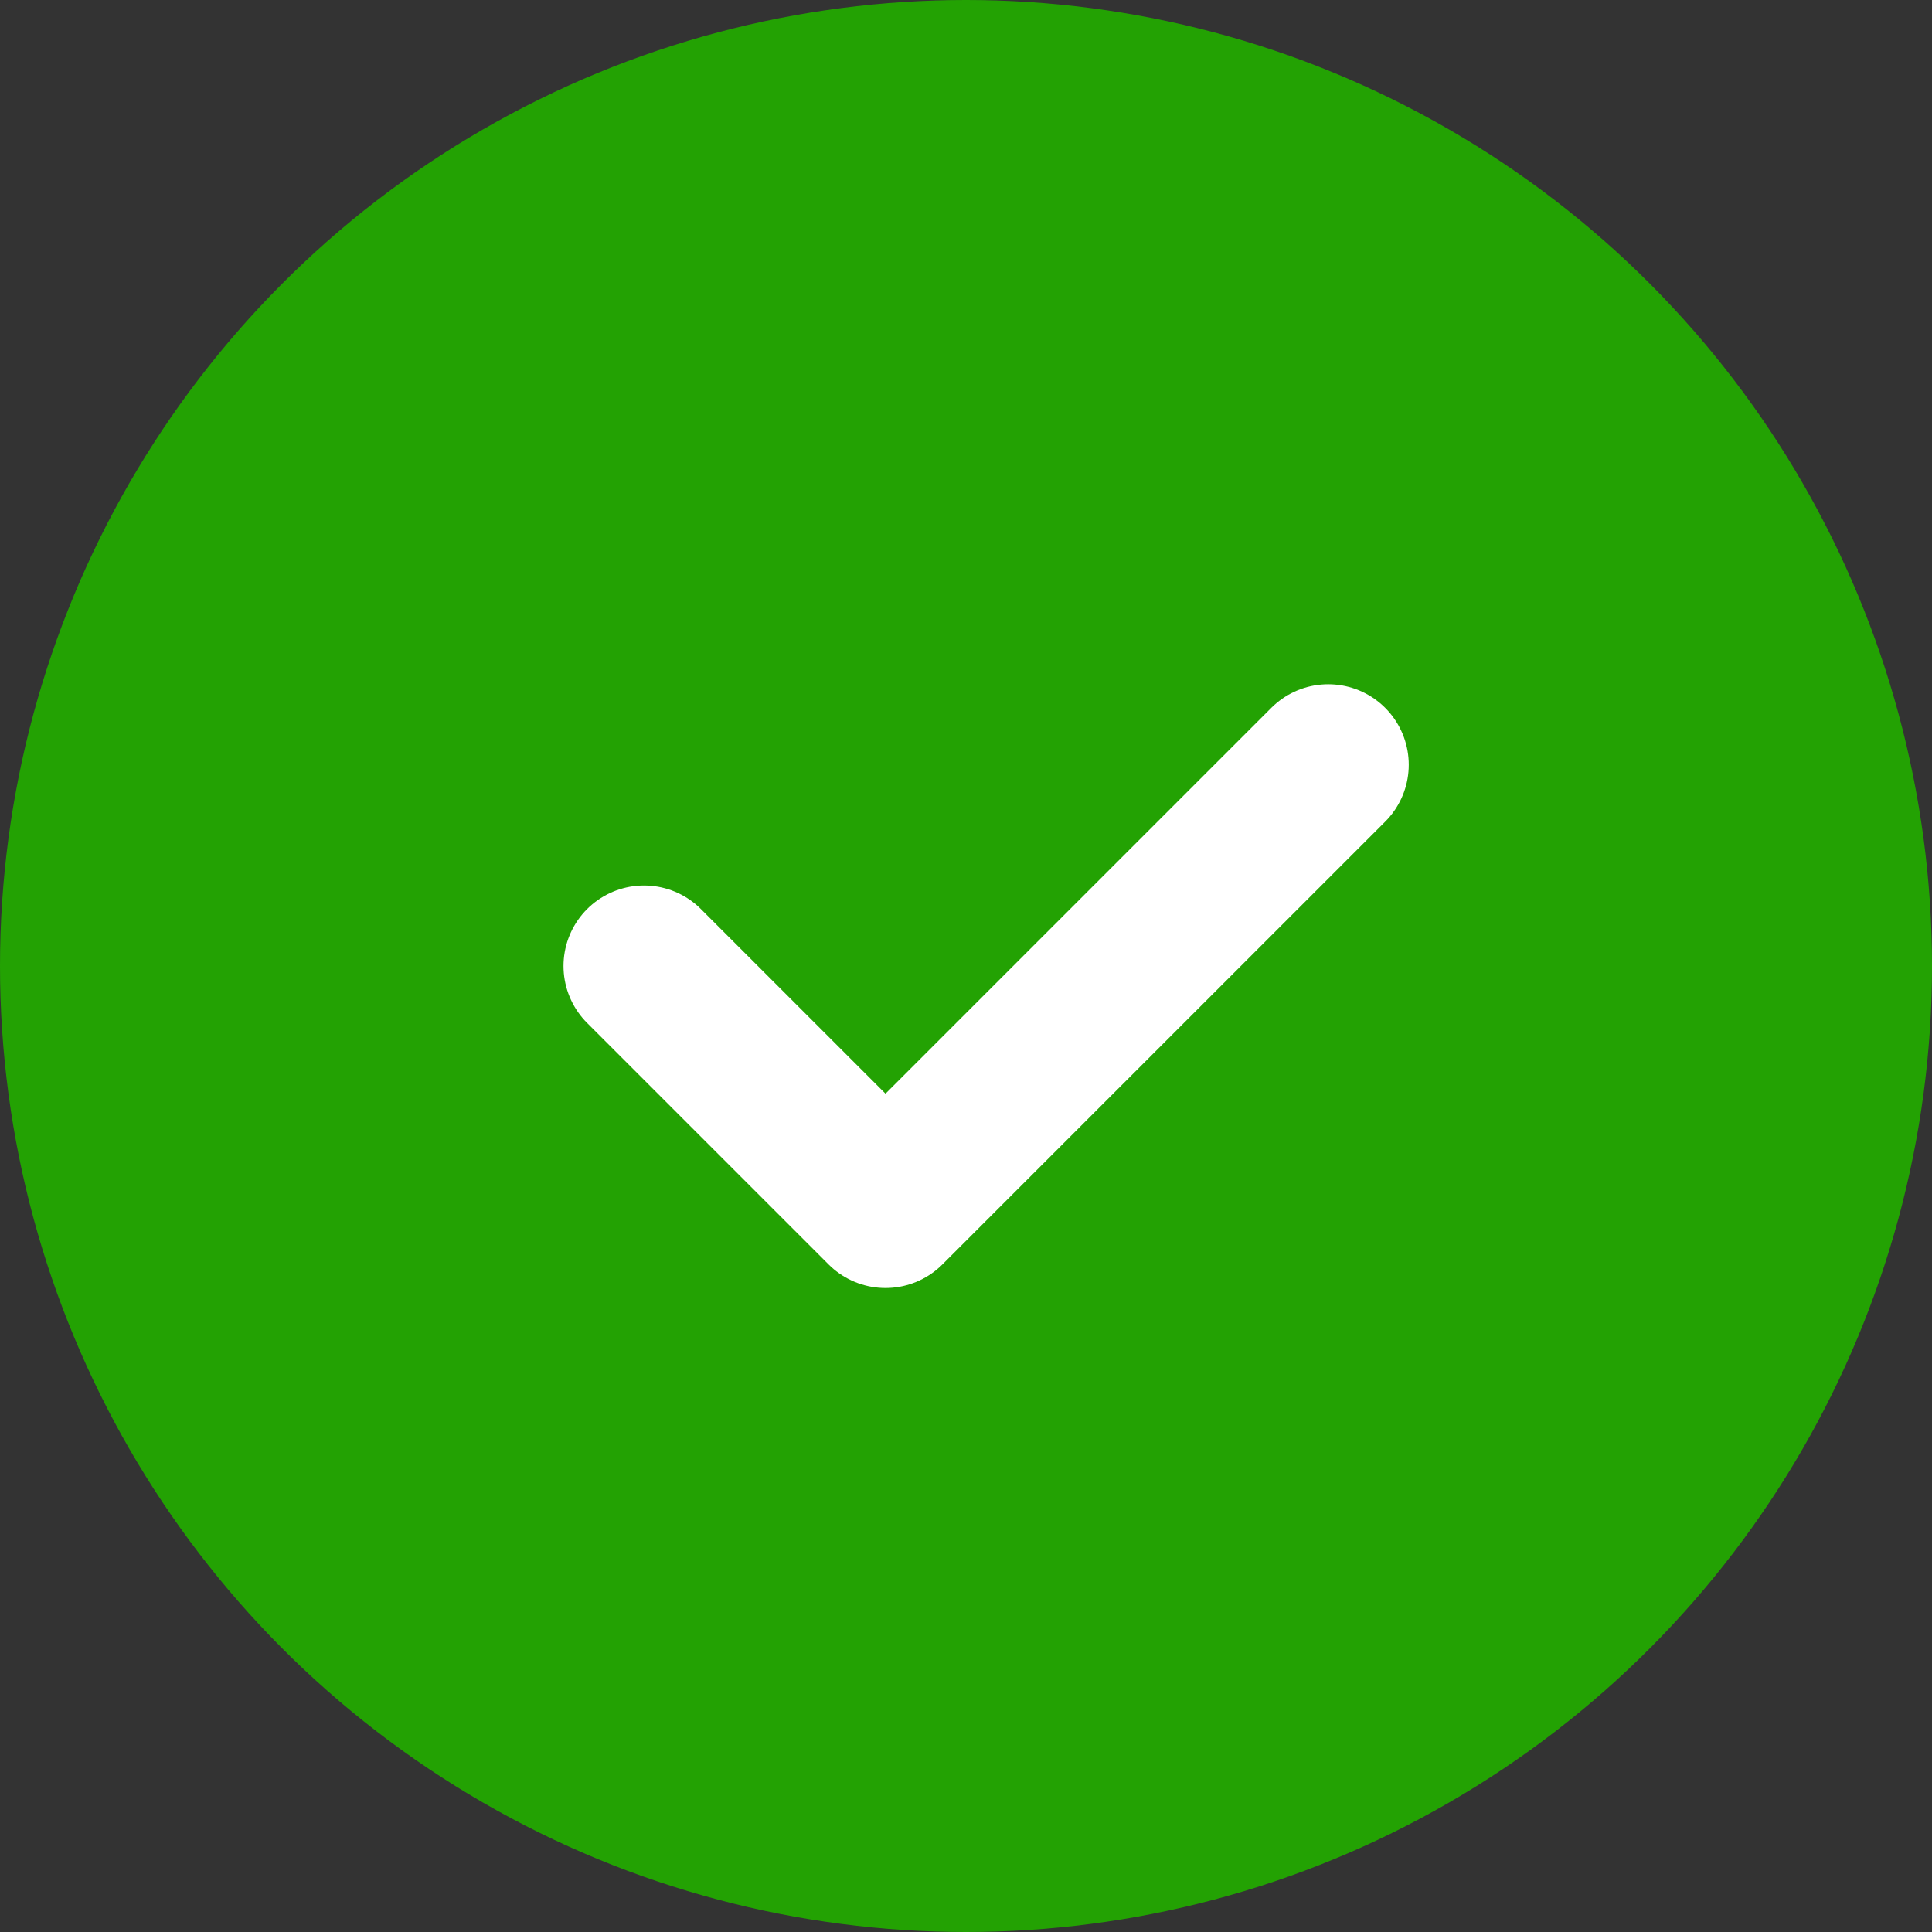 <svg xmlns="http://www.w3.org/2000/svg" width="24" height="24" fill="none" viewBox="0 0 24 24">
  <rect x="0" y="0" width="24" height="24" fill="#333333" stroke="none"/>
  <circle cx="12" cy="12" r="12" fill="#23A203"/>
  <path stroke="#fff" stroke-linecap="round" stroke-linejoin="round" stroke-width="2" d="m8 12 3 3 5.5-5.5"/>
</svg>
